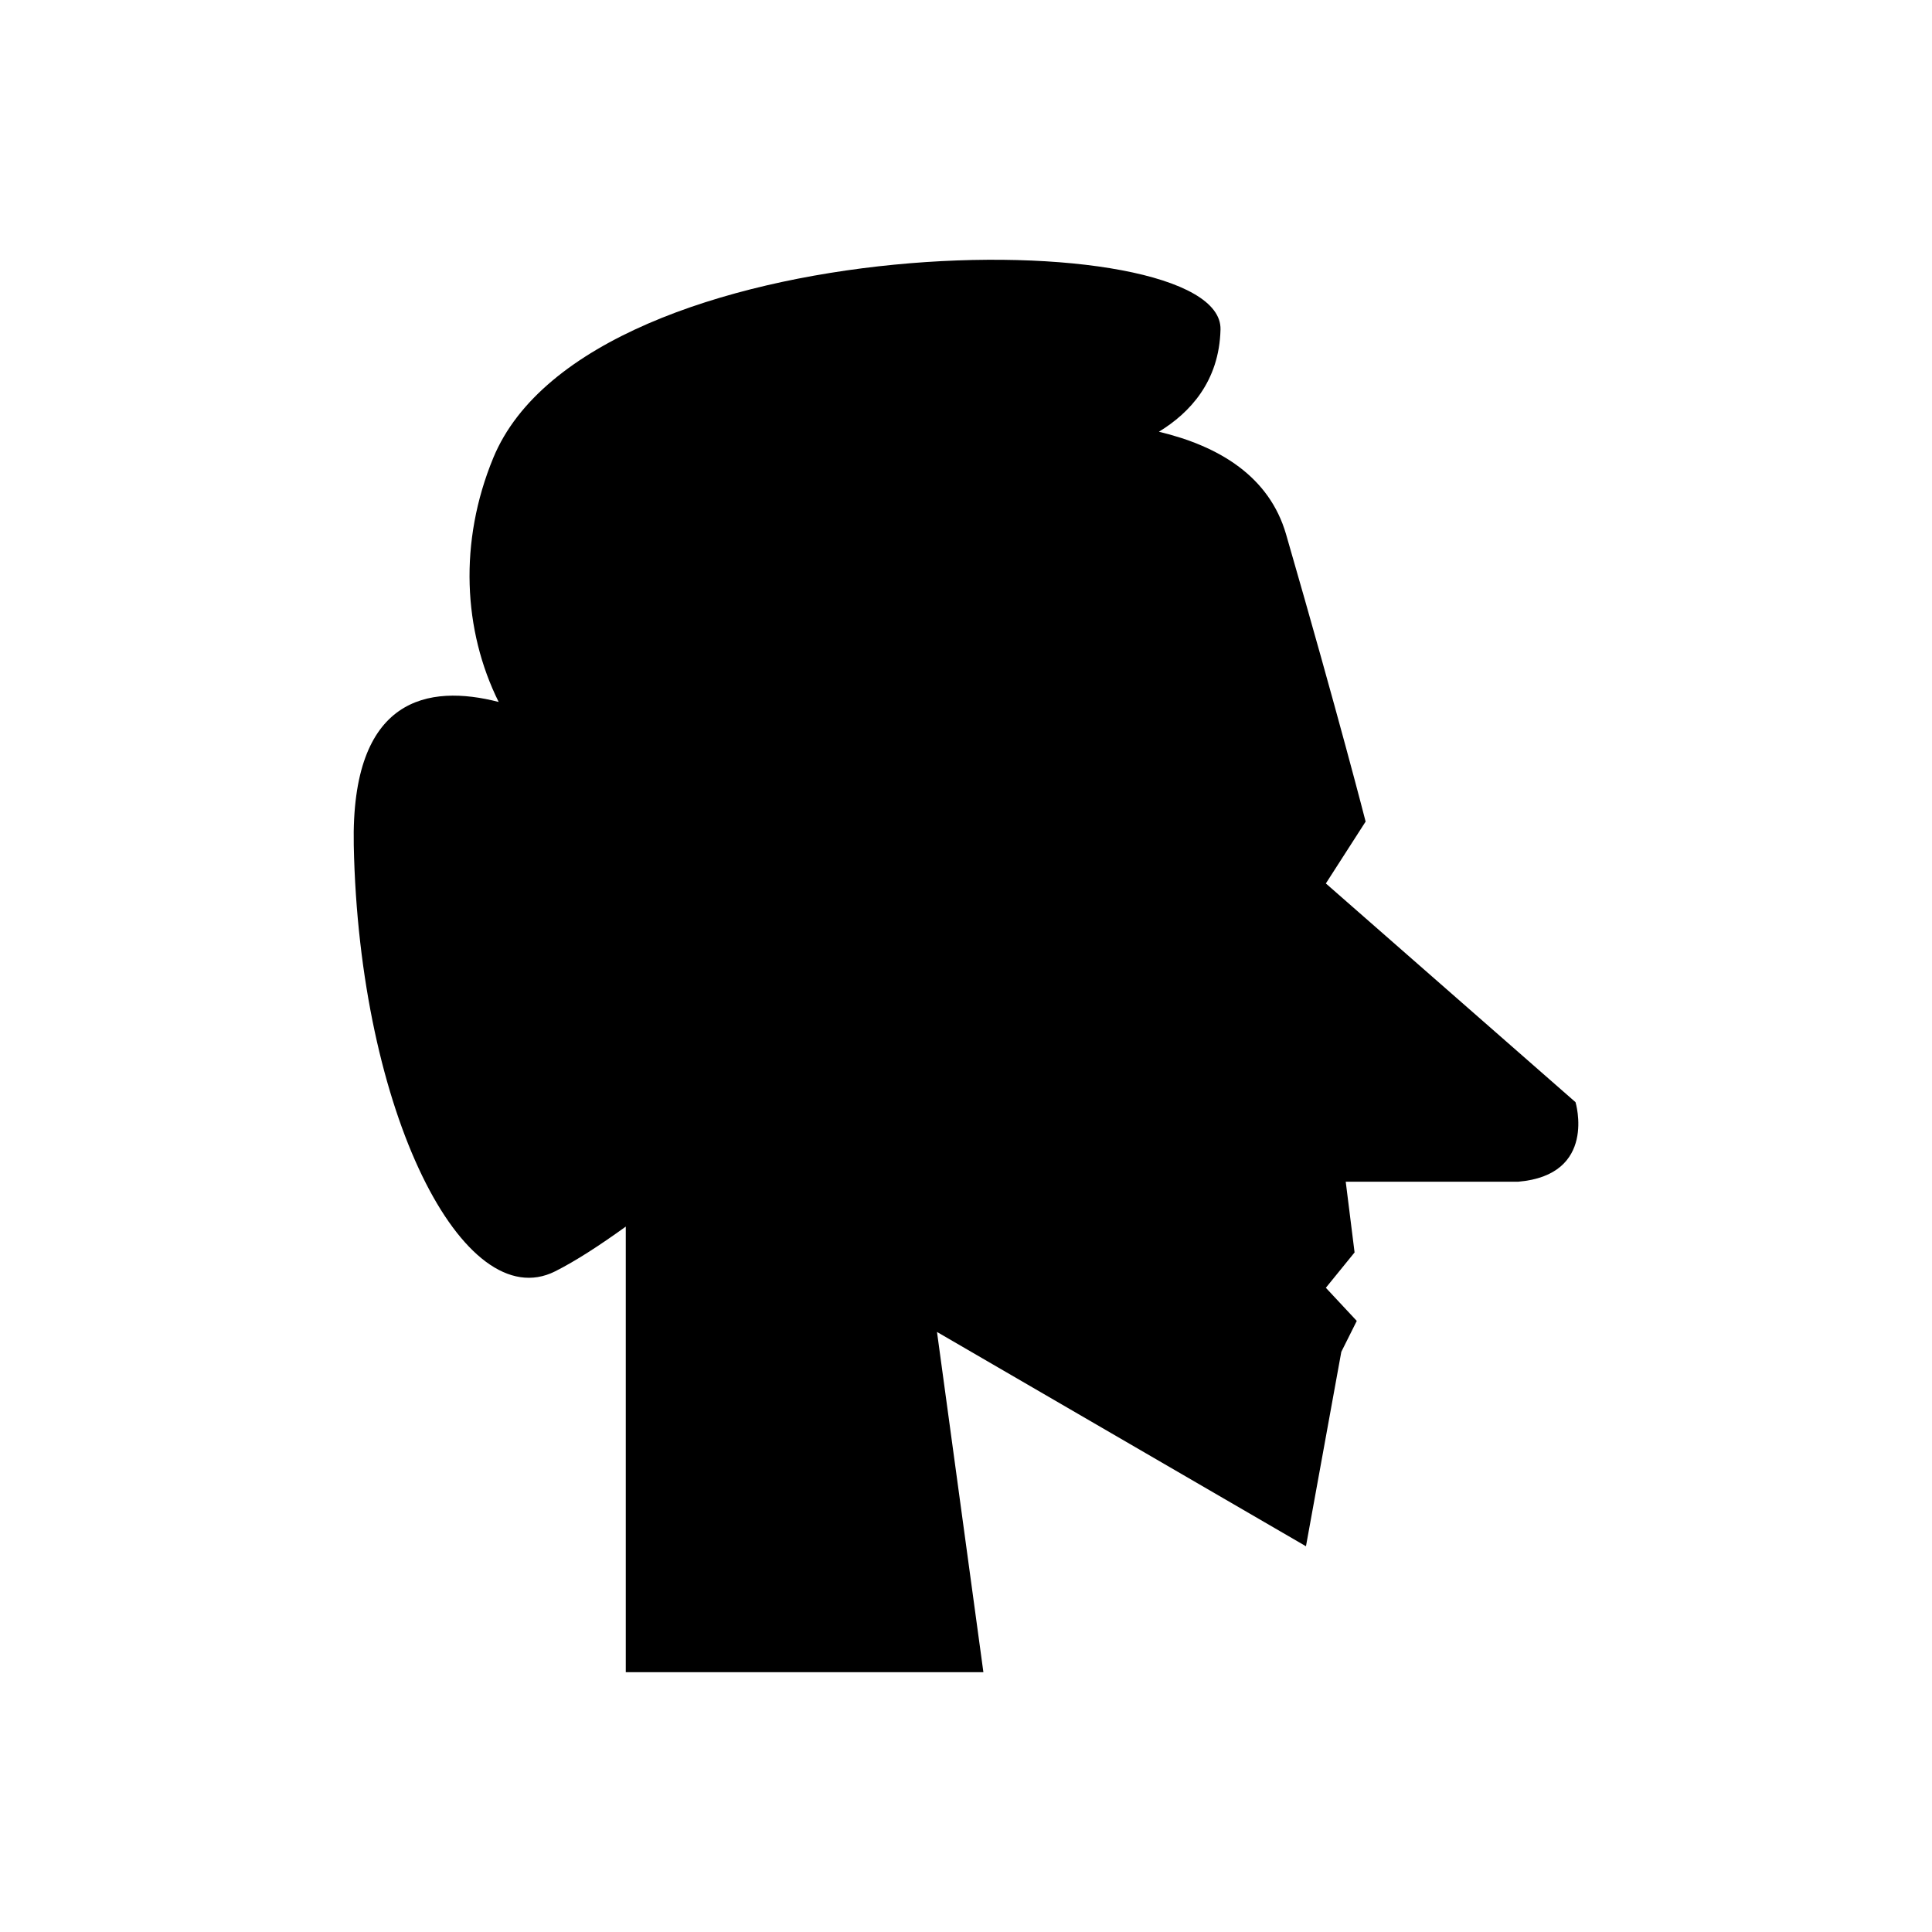 <?xml version="1.0" encoding="UTF-8"?>
<!-- Uploaded to: ICON Repo, www.svgrepo.com, Generator: ICON Repo Mixer Tools -->
<svg fill="#000000" width="800px" height="800px" version="1.1" viewBox="144 144 512 512" xmlns="http://www.w3.org/2000/svg">
 <path d="m561.53 436.09-66.164-57.965 10.539-16.395s-7.027-27.52-21.078-76.117c-4.434-15.328-17.668-23.363-33.703-27.199 8.152-4.973 15.988-13.285 16.324-27.094 0.711-29.156-167.12-27.984-192.72 34.012-9.195 22.27-7.977 45.781 1.426 64.695-18.551-4.781-39.191-1.398-38.402 37.965 1.422 70.98 29.156 125.03 53.336 112.94 5.402-2.703 11.91-6.934 18.75-11.871v118.09h94.773l-12.297-90.168 97.781 56.793 9.367-51.523 4.098-8.195-8.195-8.781 7.613-9.367-2.344-18.738h45.668c21.082-1.758 15.227-21.082 15.227-21.082z"/>
</svg>